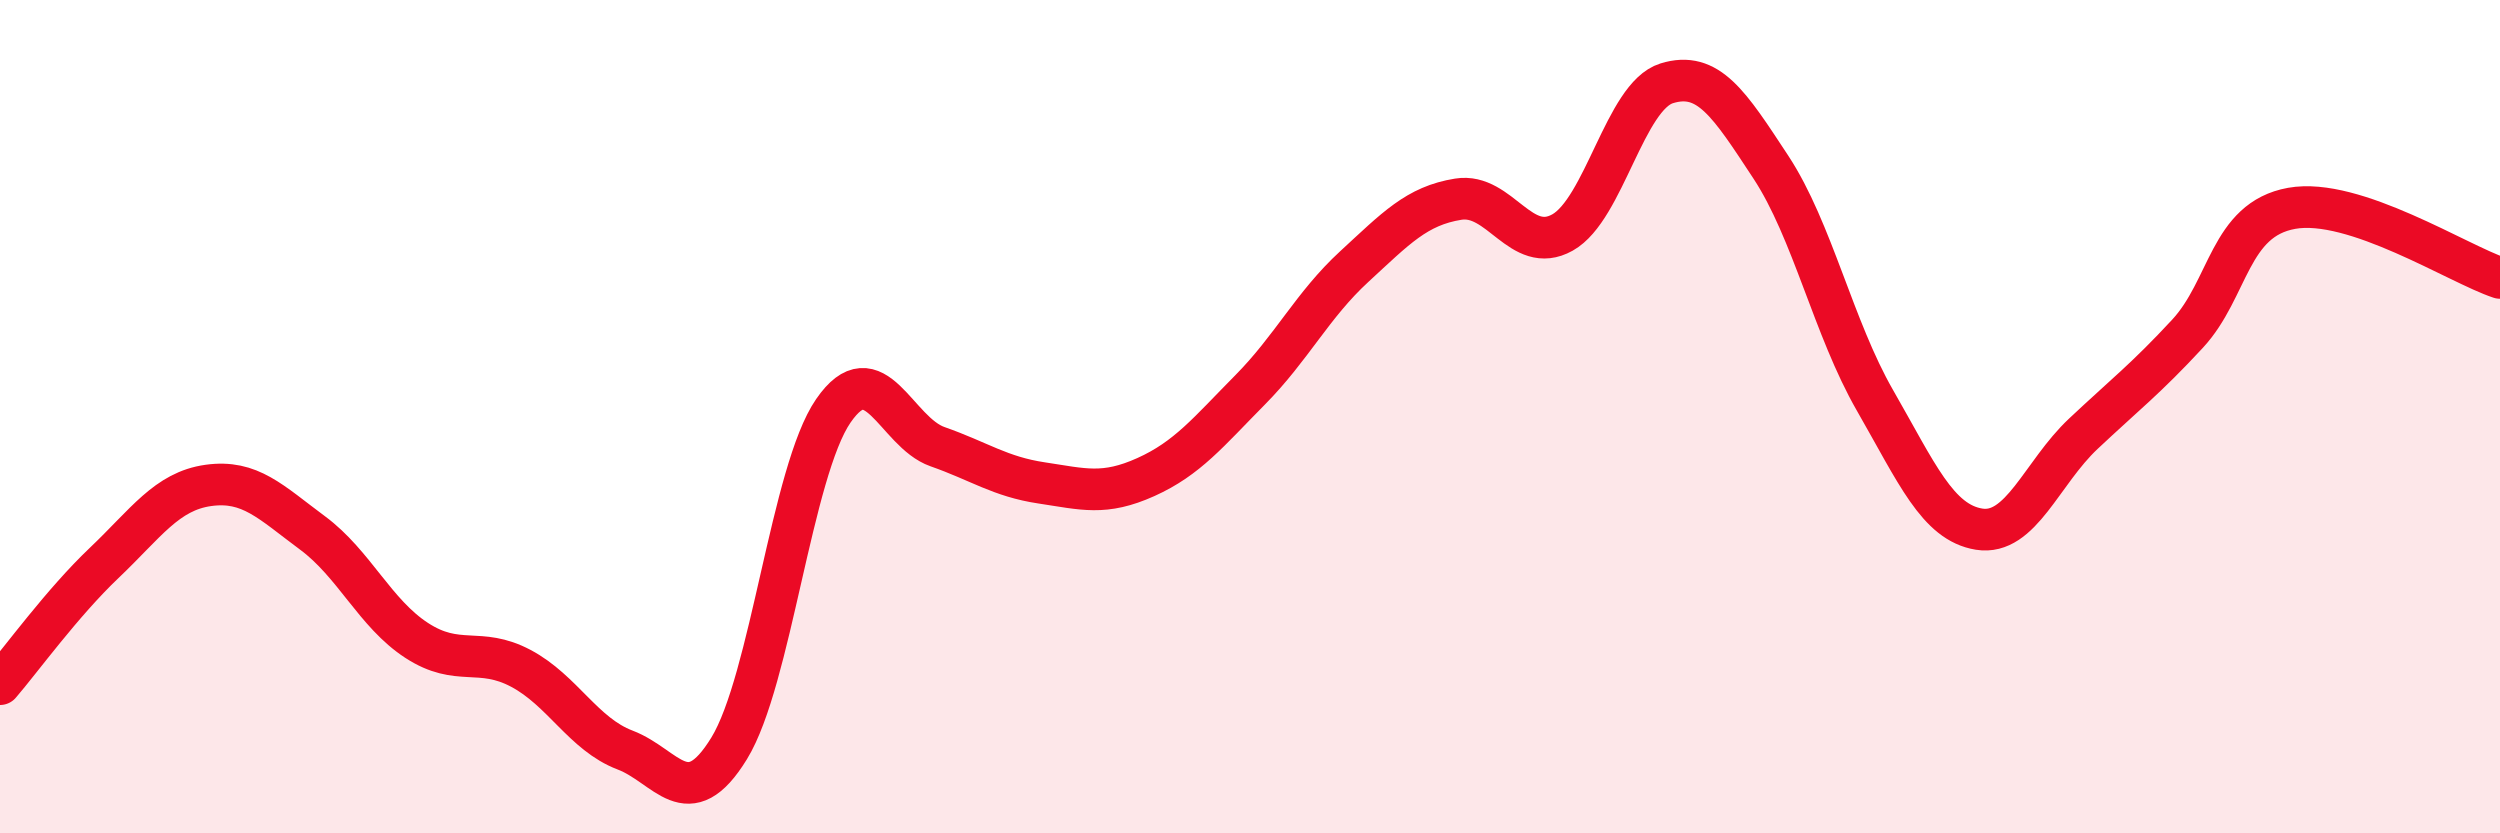 
    <svg width="60" height="20" viewBox="0 0 60 20" xmlns="http://www.w3.org/2000/svg">
      <path
        d="M 0,16.42 C 0.5,15.84 1.5,14.46 2.5,13.51 C 3.5,12.56 4,11.79 5,11.65 C 6,11.51 6.5,12.05 7.5,12.79 C 8.5,13.53 9,14.72 10,15.37 C 11,16.02 11.5,15.51 12.5,16.04 C 13.5,16.57 14,17.62 15,18 C 16,18.38 16.5,19.59 17.5,17.96 C 18.5,16.33 19,11.31 20,9.86 C 21,8.41 21.5,10.37 22.5,10.72 C 23.5,11.07 24,11.44 25,11.59 C 26,11.74 26.5,11.9 27.5,11.45 C 28.5,11 29,10.37 30,9.36 C 31,8.35 31.5,7.32 32.5,6.4 C 33.5,5.48 34,4.94 35,4.78 C 36,4.62 36.5,6.14 37.5,5.58 C 38.5,5.02 39,2.31 40,2 C 41,1.69 41.5,2.49 42.5,4.01 C 43.5,5.53 44,7.87 45,9.61 C 46,11.35 46.5,12.54 47.5,12.7 C 48.5,12.86 49,11.35 50,10.41 C 51,9.47 51.5,9.09 52.5,8.01 C 53.5,6.93 53.5,5.27 55,5 C 56.5,4.73 59,6.34 60,6.67L60 20L0 20Z"
        fill="#EB0A25"
        opacity="0.1"
        stroke-linecap="round"
        stroke-linejoin="round"
      />
      <path
        d="M 0,16.42 C 0.5,15.84 1.5,14.46 2.5,13.51 C 3.5,12.56 4,11.79 5,11.65 C 6,11.51 6.5,12.05 7.5,12.79 C 8.5,13.53 9,14.72 10,15.37 C 11,16.02 11.5,15.51 12.5,16.04 C 13.5,16.57 14,17.62 15,18 C 16,18.38 16.5,19.59 17.5,17.96 C 18.5,16.33 19,11.31 20,9.86 C 21,8.41 21.5,10.37 22.5,10.72 C 23.5,11.07 24,11.44 25,11.59 C 26,11.74 26.5,11.9 27.5,11.45 C 28.5,11 29,10.37 30,9.36 C 31,8.35 31.5,7.32 32.5,6.4 C 33.5,5.48 34,4.94 35,4.78 C 36,4.62 36.5,6.14 37.5,5.58 C 38.5,5.02 39,2.31 40,2 C 41,1.69 41.5,2.49 42.5,4.01 C 43.5,5.53 44,7.87 45,9.61 C 46,11.35 46.5,12.54 47.5,12.7 C 48.5,12.86 49,11.35 50,10.41 C 51,9.47 51.5,9.09 52.5,8.01 C 53.5,6.93 53.5,5.27 55,5 C 56.5,4.73 59,6.34 60,6.67"
        stroke="#EB0A25"
        stroke-width="1"
        fill="none"
        stroke-linecap="round"
        stroke-linejoin="round"
      />
    </svg>
  